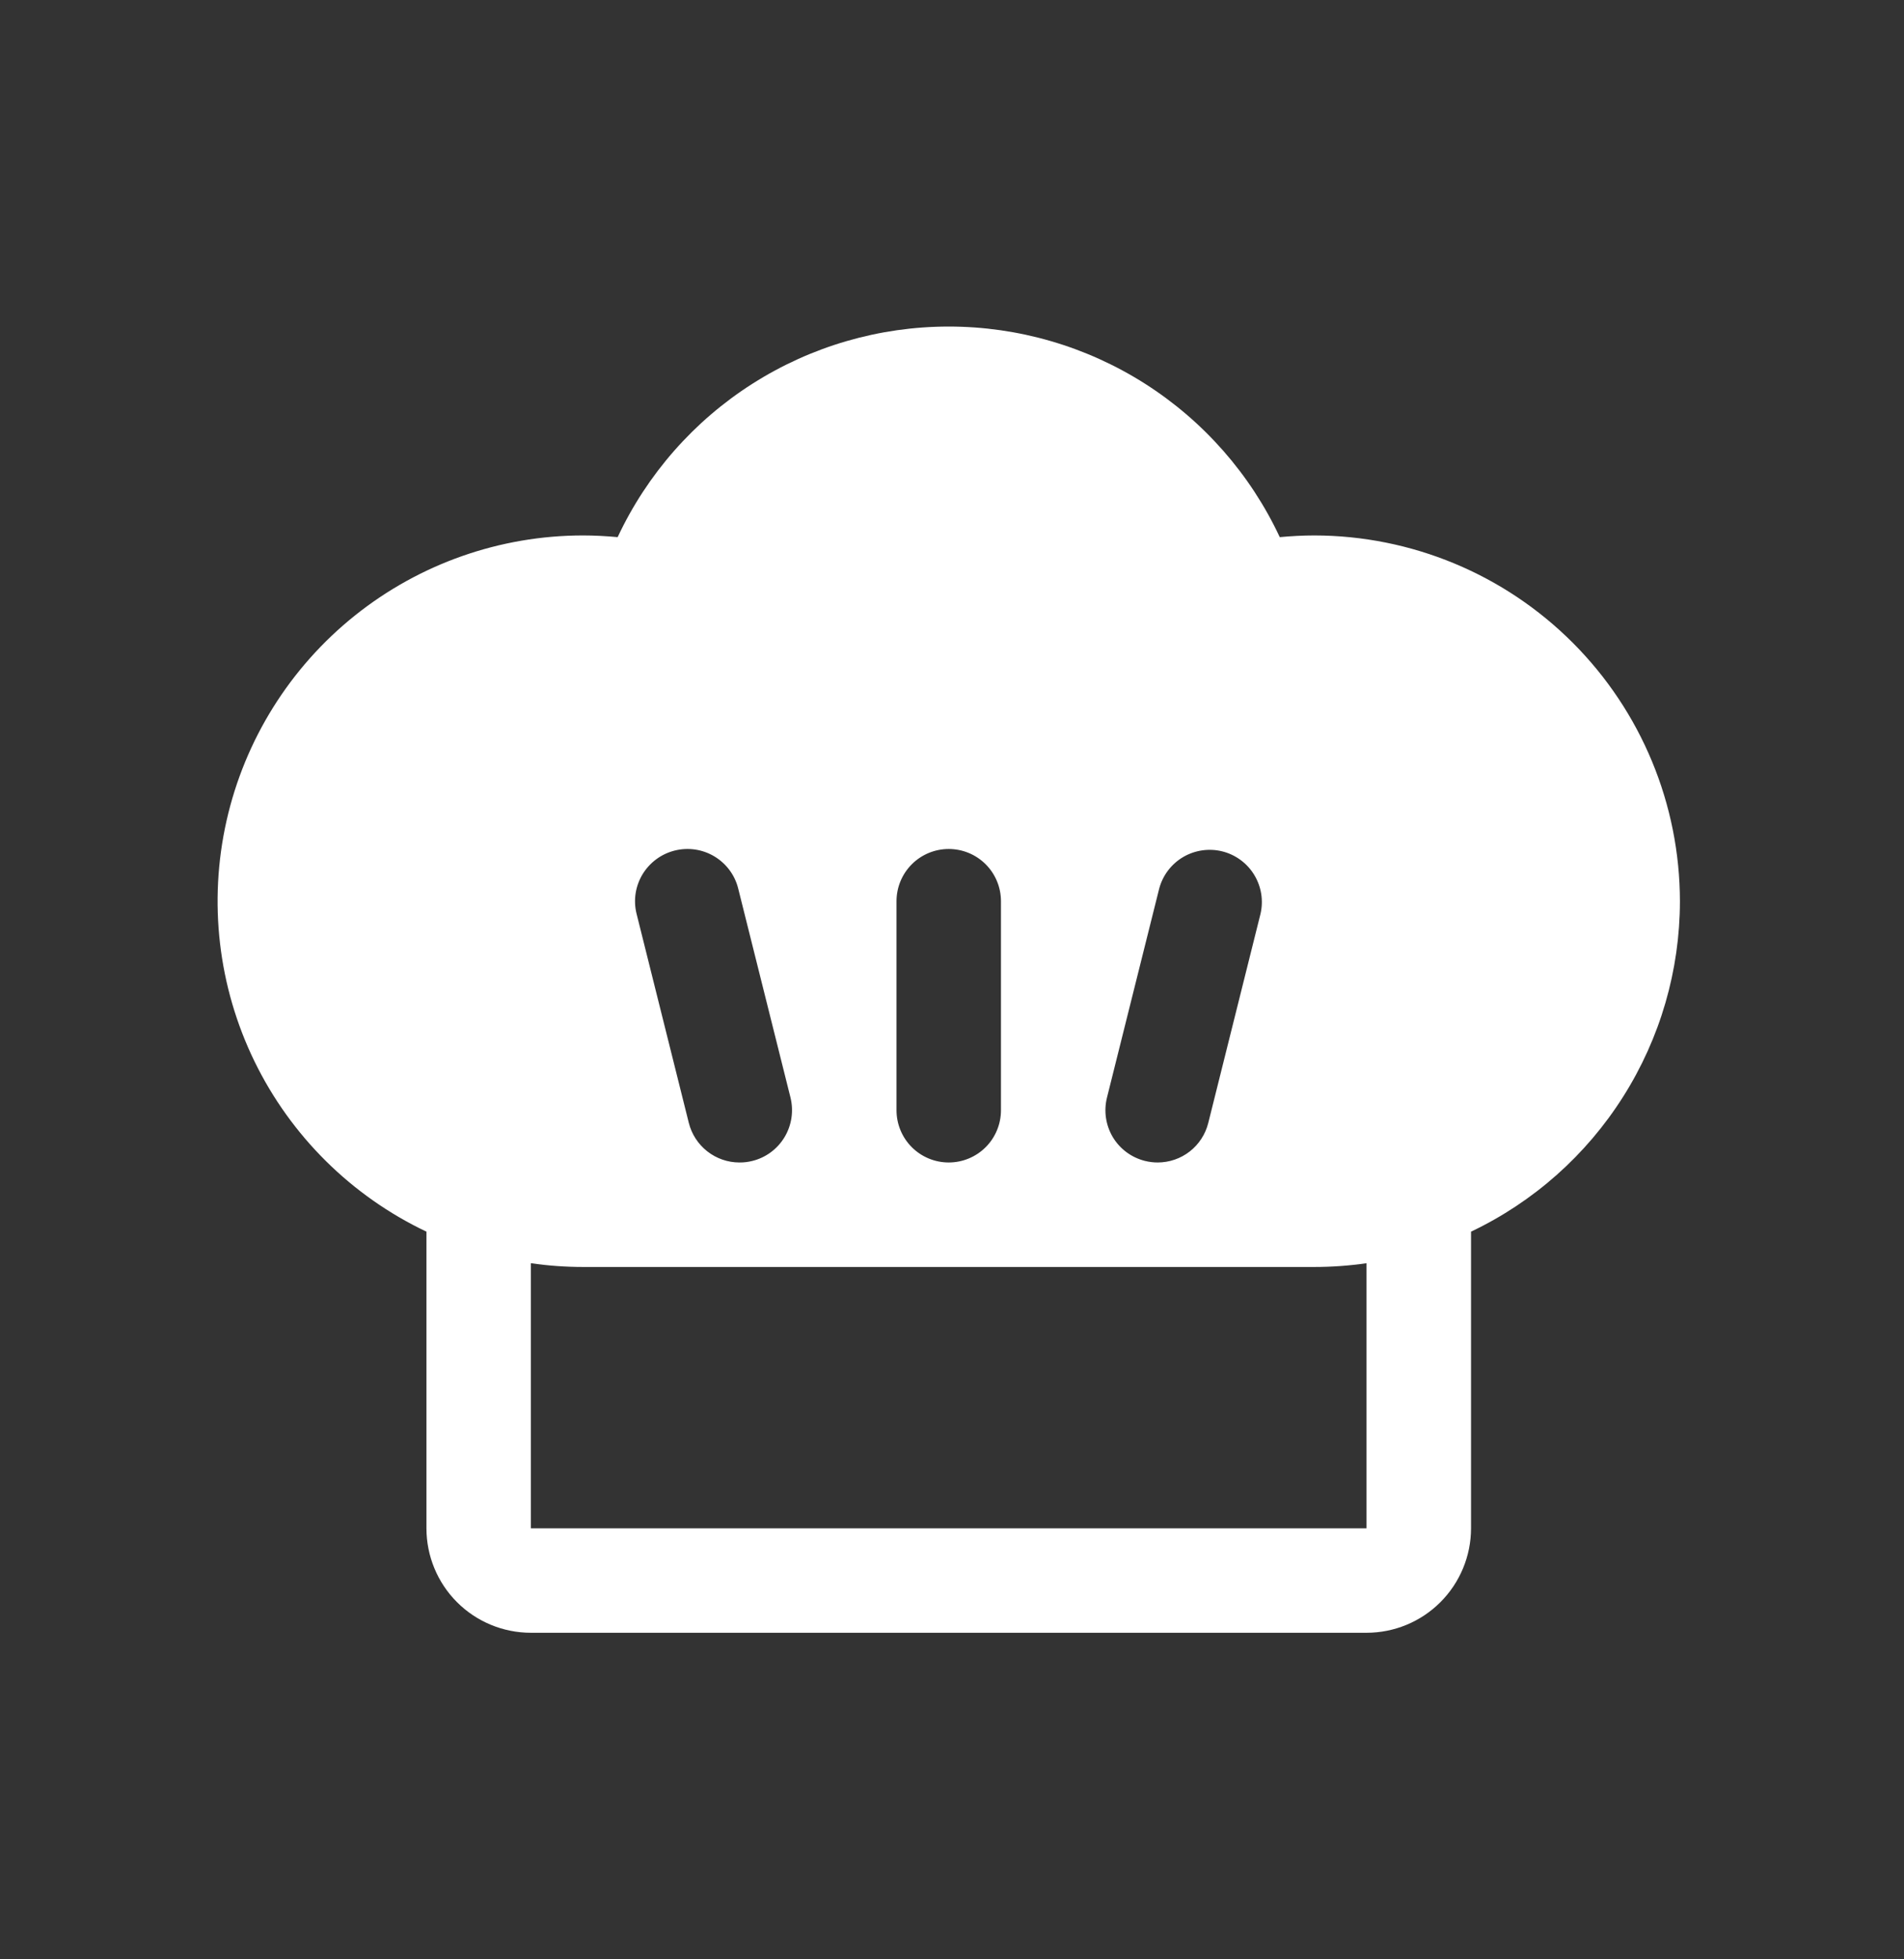 <svg xmlns="http://www.w3.org/2000/svg" fill="none" viewBox="0 0 35 36" height="36" width="35">
<rect x="0" y="0" width="35" height="36" fill="#333333" stroke="none"/>
<g clip-path="url(#clip0_131_132)">
<path fill="white" d="M30.881 16.559C30.879 14.777 30.17 13.069 28.91 11.809C27.651 10.549 25.942 9.84 24.16 9.838C23.948 9.838 23.735 9.85 23.525 9.869C22.984 8.713 22.123 7.734 21.046 7.049C19.968 6.364 18.717 6 17.44 6C16.162 6 14.912 6.364 13.834 7.049C12.756 7.734 11.896 8.713 11.354 9.869C11.144 9.85 10.931 9.838 10.719 9.838C9.193 9.838 7.713 10.358 6.522 11.311C5.331 12.264 4.499 13.594 4.164 15.082C3.829 16.571 4.01 18.129 4.678 19.501C5.346 20.872 6.461 21.976 7.839 22.63V28.08C7.839 28.589 8.041 29.078 8.401 29.438C8.761 29.798 9.25 30 9.759 30H25.12C25.63 30 26.118 29.798 26.478 29.438C26.838 29.078 27.041 28.589 27.041 28.08V22.63C28.189 22.084 29.159 21.224 29.838 20.149C30.518 19.075 30.88 17.83 30.881 16.559ZM20.349 20.166L21.309 16.326C21.374 16.083 21.532 15.875 21.749 15.747C21.966 15.62 22.225 15.582 22.469 15.643C22.713 15.704 22.924 15.859 23.055 16.074C23.186 16.288 23.228 16.546 23.171 16.791L22.211 20.632C22.159 20.84 22.04 21.024 21.871 21.156C21.702 21.288 21.494 21.359 21.28 21.359C21.201 21.359 21.123 21.349 21.046 21.33C20.799 21.268 20.587 21.111 20.456 20.893C20.326 20.674 20.287 20.413 20.349 20.166ZM16.48 16.559C16.48 16.304 16.581 16.06 16.761 15.88C16.941 15.7 17.185 15.599 17.44 15.599C17.694 15.599 17.939 15.7 18.119 15.88C18.299 16.06 18.4 16.304 18.4 16.559V20.399C18.4 20.654 18.299 20.898 18.119 21.078C17.939 21.258 17.694 21.359 17.44 21.359C17.185 21.359 16.941 21.258 16.761 21.078C16.581 20.898 16.48 20.654 16.48 20.399V16.559ZM12.406 15.627C12.653 15.566 12.915 15.605 13.133 15.736C13.351 15.867 13.509 16.079 13.57 16.326L14.531 20.166C14.592 20.413 14.553 20.675 14.422 20.893C14.291 21.111 14.079 21.269 13.832 21.33C13.754 21.35 13.673 21.36 13.592 21.359C13.378 21.359 13.171 21.287 13.002 21.155C12.834 21.024 12.714 20.839 12.662 20.632L11.702 16.791C11.671 16.669 11.665 16.541 11.684 16.416C11.703 16.291 11.747 16.171 11.812 16.063C11.878 15.955 11.964 15.861 12.066 15.786C12.168 15.711 12.284 15.657 12.406 15.627ZM25.12 28.08H9.759V23.21C10.077 23.256 10.398 23.279 10.719 23.279H24.16C24.482 23.279 24.802 23.256 25.12 23.21V28.08Z"></path>
</g>
<defs>
<clipPath id="clip0_131_132">
<rect transform="translate(0 0.5)" fill="white" height="35" width="35"></rect>
</clipPath>
</defs>
</svg>
